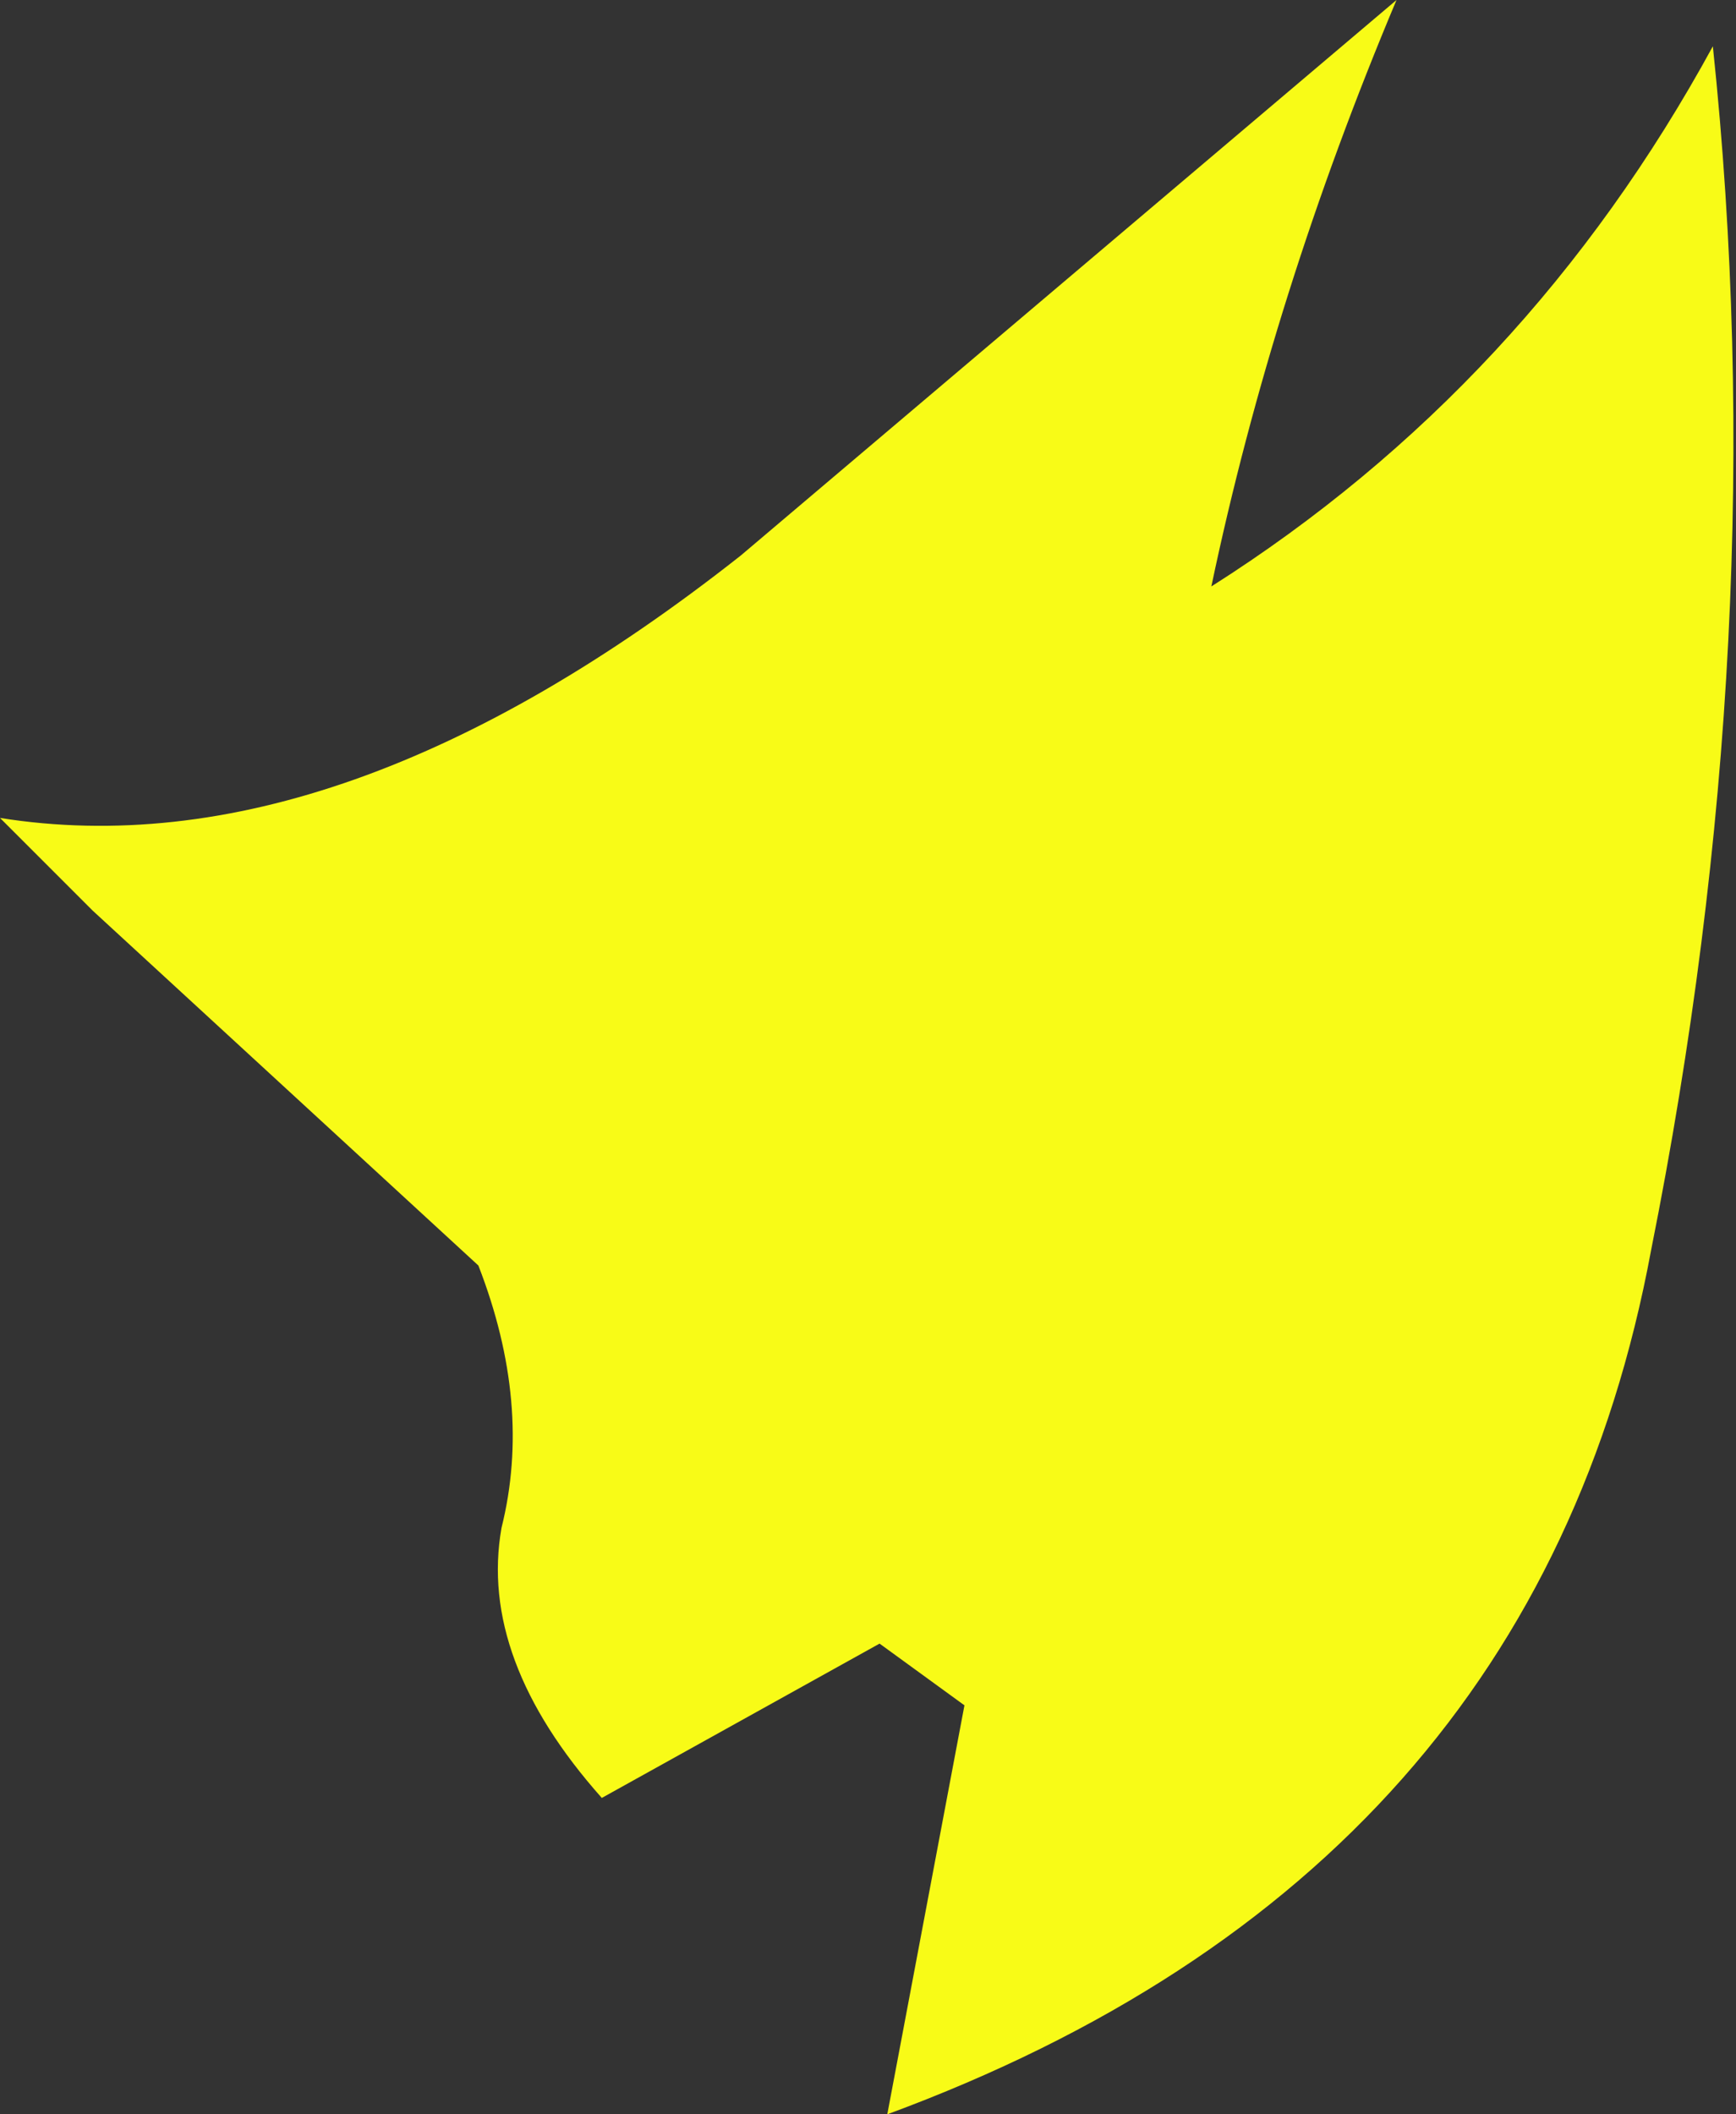 <?xml version="1.0" encoding="UTF-8" standalone="no"?>
<svg xmlns:xlink="http://www.w3.org/1999/xlink" height="13.7px" width="11.25px" xmlns="http://www.w3.org/2000/svg">
  <rect width="100%" height="100%" fill="#333333" stroke="none"/>
  <g transform="matrix(1.0, 0.0, 0.0, 1.0, 0.0, 0.0)">
    <path d="M10.7 8.1 Q9.95 12.15 5.75 13.7 L6.25 11.05 5.7 10.65 3.9 11.65 Q3.1 10.75 3.25 9.9 3.45 9.1 3.1 8.2 L0.6 5.9 0.0 5.3 Q2.2 5.65 4.8 3.6 L9.05 0.0 Q8.25 1.9 7.85 3.8 9.9 2.5 11.1 0.3 11.5 4.1 10.7 8.1" fill="#f8fb17" fill-rule="evenodd" stroke="none"/>
  </g>
</svg>

